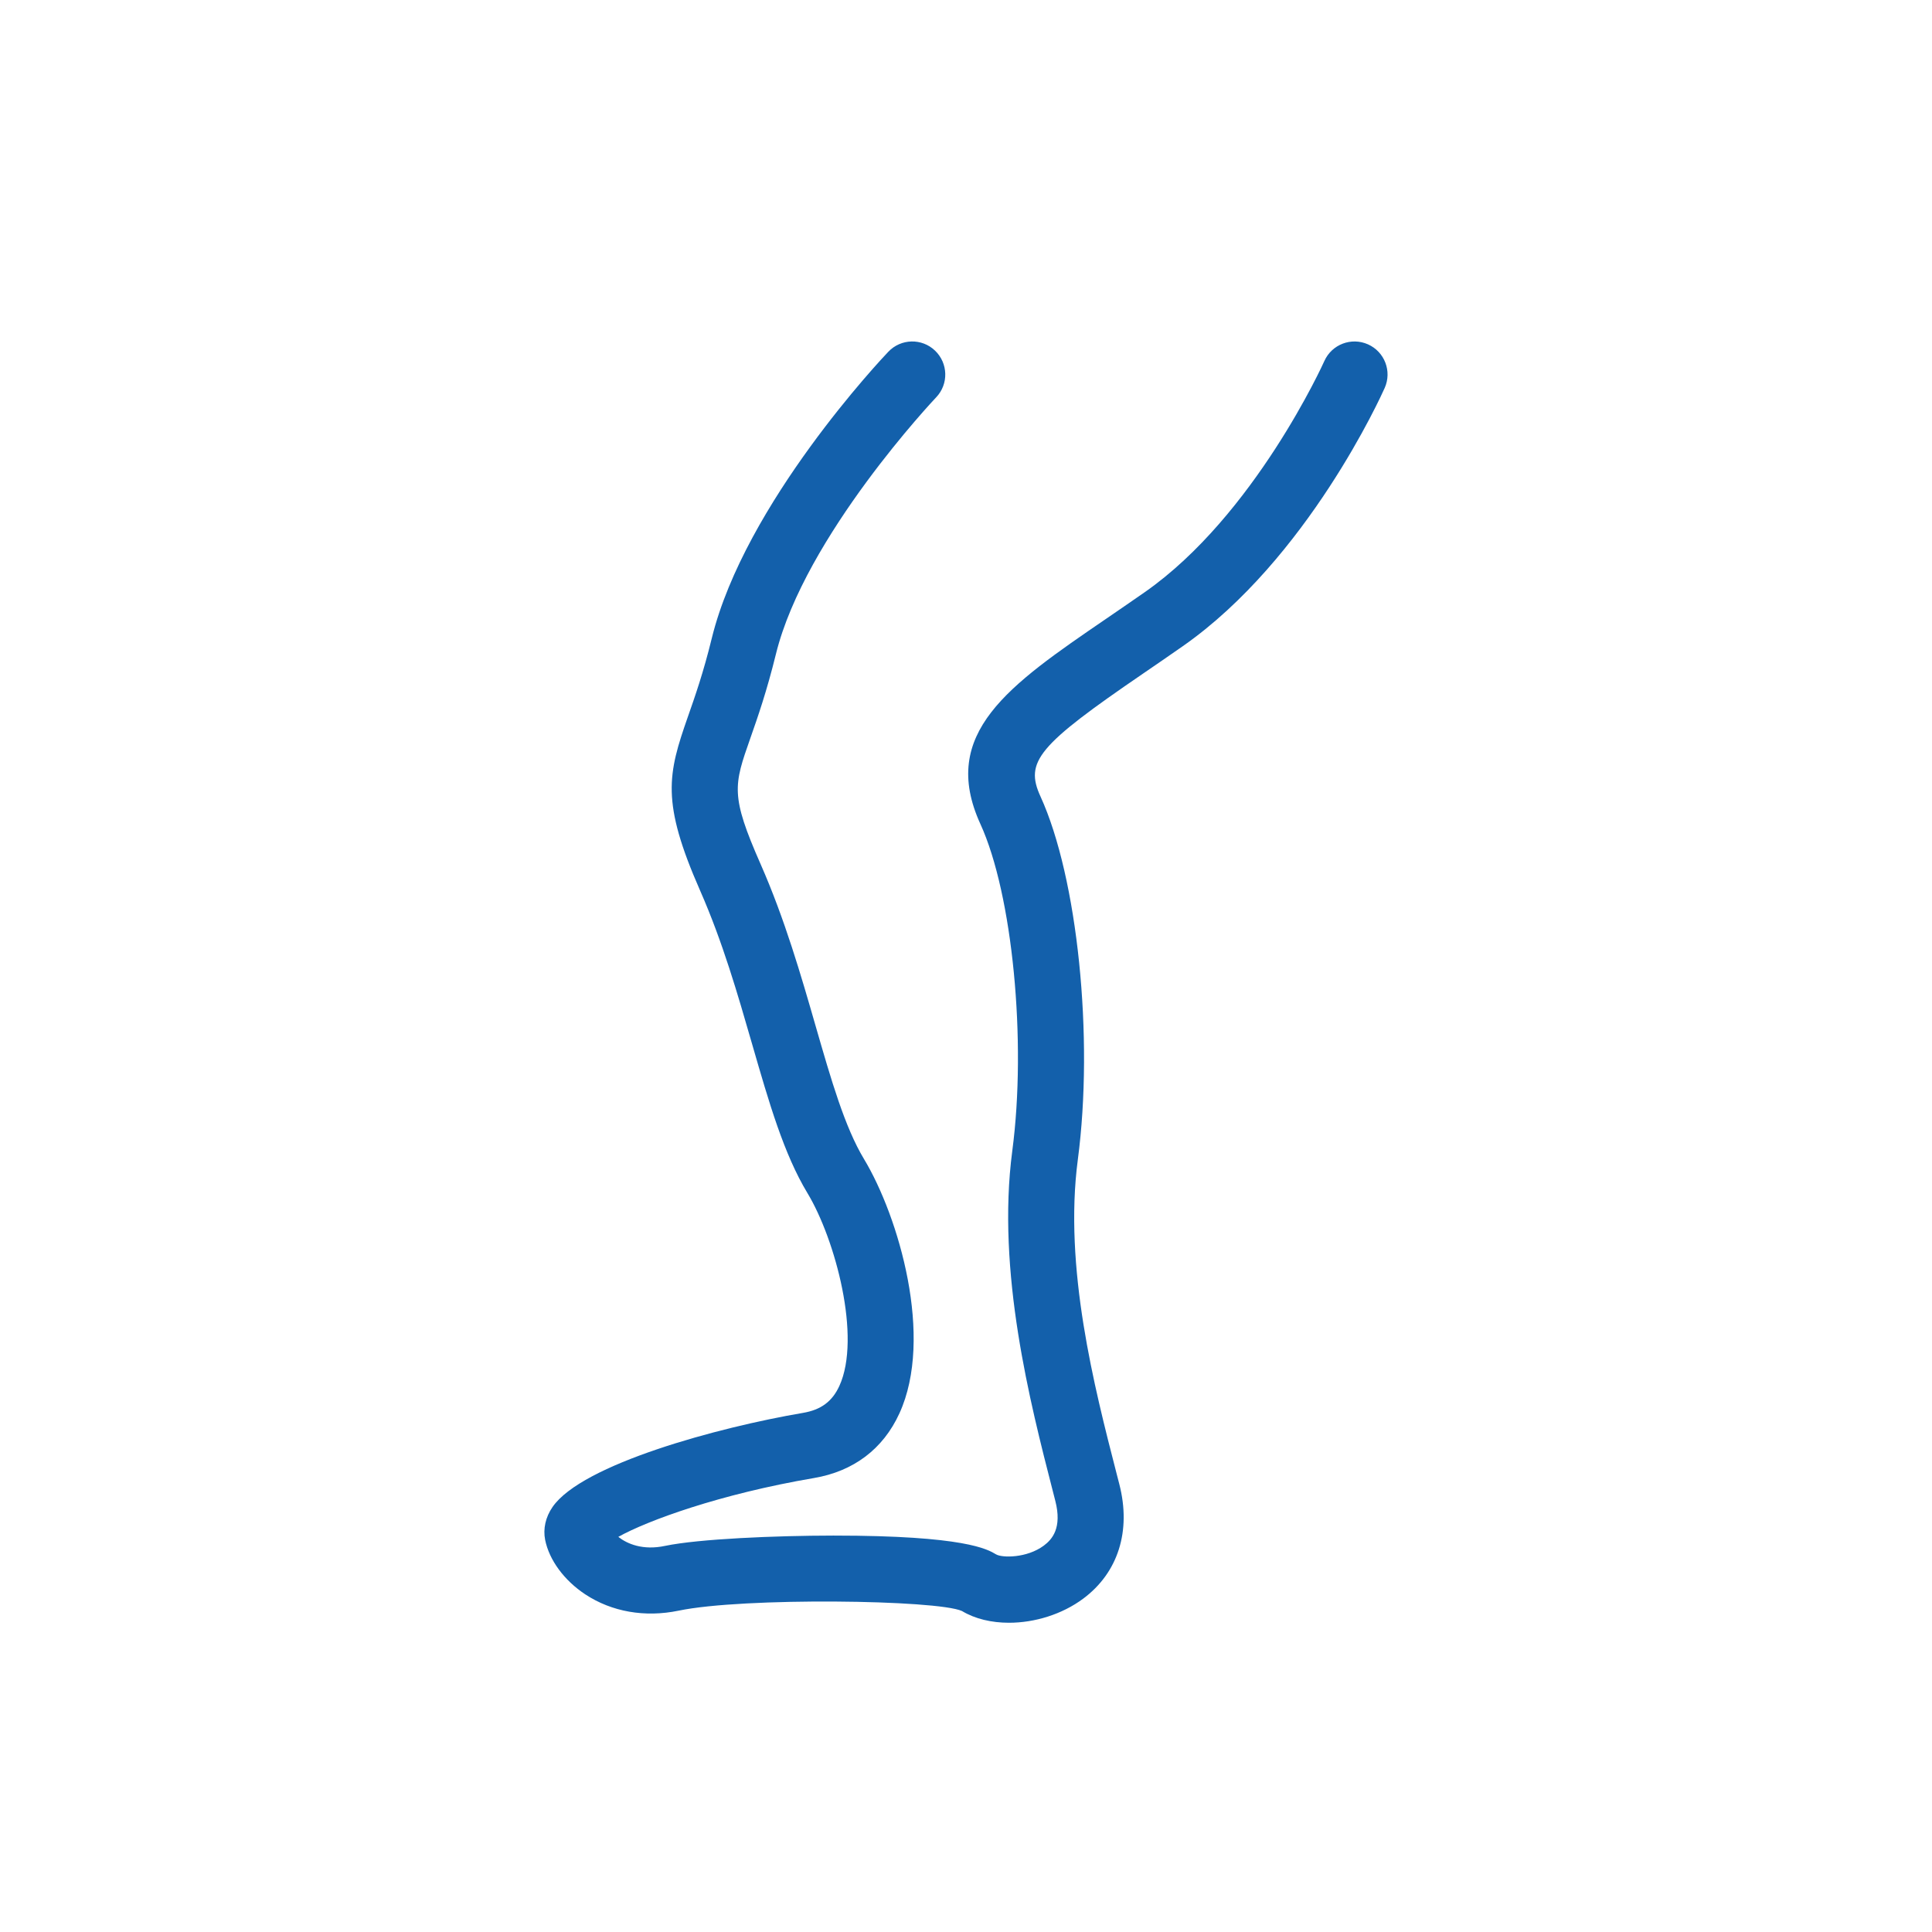 <?xml version="1.0" encoding="utf-8"?>
<!-- Generator: Adobe Illustrator 16.0.0, SVG Export Plug-In . SVG Version: 6.00 Build 0)  -->
<!DOCTYPE svg PUBLIC "-//W3C//DTD SVG 1.1//EN" "http://www.w3.org/Graphics/SVG/1.1/DTD/svg11.dtd">
<svg version="1.1" id="Layer_1" xmlns="http://www.w3.org/2000/svg" xmlns:xlink="http://www.w3.org/1999/xlink" x="0px" y="0px"
	 width="60px" height="60px" viewBox="0 0 60 60" enable-background="new 0 0 60 60" xml:space="preserve">
<g>
	<path fill="#1360AB" d="M31.335,50.396c-0.54,0-1.053-0.119-1.46-0.364c-0.767-0.35-6.792-0.431-8.802-0.011
		c-1.044,0.216-2.074,0.037-2.899-0.508c-0.653-0.432-1.118-1.064-1.244-1.69c-0.068-0.345,0.012-0.706,0.229-1.021
		c0.915-1.33,5.152-2.477,7.776-2.923c0.562-0.095,0.91-0.354,1.132-0.837c0.69-1.507-0.125-4.554-0.991-5.989
		c-0.734-1.218-1.19-2.797-1.718-4.626c-0.451-1.562-0.917-3.179-1.614-4.765c-1.218-2.769-1.009-3.612-0.376-5.418
		c0.212-0.604,0.476-1.354,0.737-2.422c1.03-4.19,5.302-8.709,5.483-8.898c0.391-0.411,1.04-0.427,1.449-0.036
		c0.411,0.392,0.427,1.041,0.037,1.451c-0.041,0.043-4.078,4.316-4.977,7.974c-0.286,1.162-0.567,1.966-0.794,2.611
		c-0.516,1.469-0.623,1.774,0.318,3.912c0.753,1.711,1.26,3.471,1.707,5.021c0.487,1.688,0.908,3.148,1.503,4.136
		c1.082,1.795,2.18,5.548,1.1,7.903c-0.505,1.104-1.423,1.797-2.652,2.006c-2.929,0.498-5.182,1.326-6.077,1.827
		c0.275,0.217,0.761,0.427,1.452,0.28c1.051-0.219,3.439-0.318,5.215-0.32c0.009,0,0.019,0,0.028,0c4.068,0,4.771,0.425,5.036,0.583
		c0.184,0.111,0.953,0.122,1.483-0.271c0.257-0.191,0.575-0.545,0.357-1.392l-0.083-0.324c-0.695-2.706-1.748-6.795-1.253-10.542
		c0.451-3.416,0.007-7.971-0.99-10.152c-1.289-2.82,0.885-4.309,3.896-6.368c0.38-0.261,0.784-0.536,1.208-0.832
		c3.41-2.382,5.557-7.129,5.577-7.177c0.231-0.518,0.837-0.75,1.355-0.52c0.517,0.23,0.75,0.836,0.52,1.354
		c-0.096,0.216-2.392,5.312-6.276,8.024c-0.431,0.302-0.84,0.581-1.225,0.845c-3.269,2.235-3.685,2.734-3.188,3.82
		c1.151,2.52,1.661,7.473,1.159,11.274c-0.442,3.353,0.509,7.057,1.206,9.762l0.084,0.326c0.371,1.448-0.038,2.741-1.122,3.548
		C32.983,50.137,32.131,50.396,31.335,50.396z"/>
</g>
</svg>
